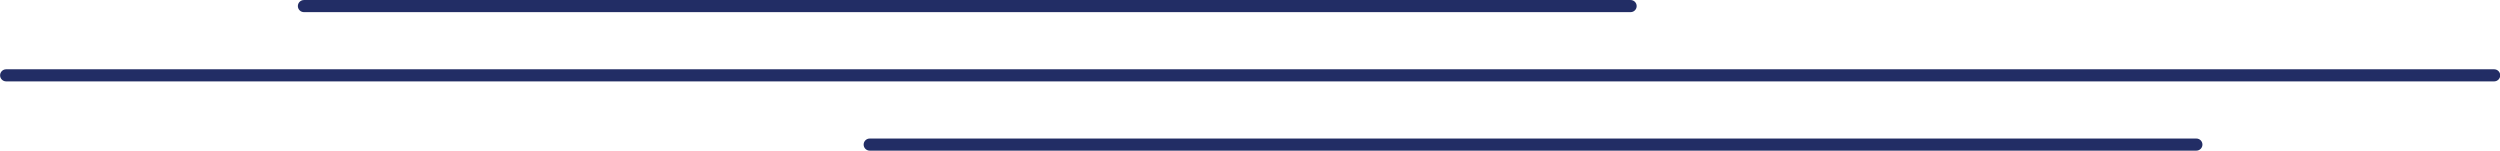 <?xml version="1.0" encoding="UTF-8" standalone="no"?><svg xmlns="http://www.w3.org/2000/svg" xmlns:xlink="http://www.w3.org/1999/xlink" fill="#222d65" height="49.8" preserveAspectRatio="xMidYMid meet" version="1" viewBox="36.8 225.1 826.3 49.8" width="826.3" zoomAndPan="magnify"><g id="change1_2"><path d="M861.17,252H38.83c-1.1,0-2-.9-2-2s.9-2,2-2H861.17c1.1,0,2,.9,2,2s-.9,2-2,2Z"/></g><g id="change1_1"><path d="M575.75,229.11H137.25c-1.1,0-2-.9-2-2s.9-2,2-2h438.5c1.1,0,2,.9,2,2s-.9,2-2,2Z"/><path d="M762.75,274.89H324.25c-1.1,0-2-.9-2-2s.9-2,2-2h438.5c1.1,0,2,.9,2,2s-.9,2-2,2Z"/></g></svg>